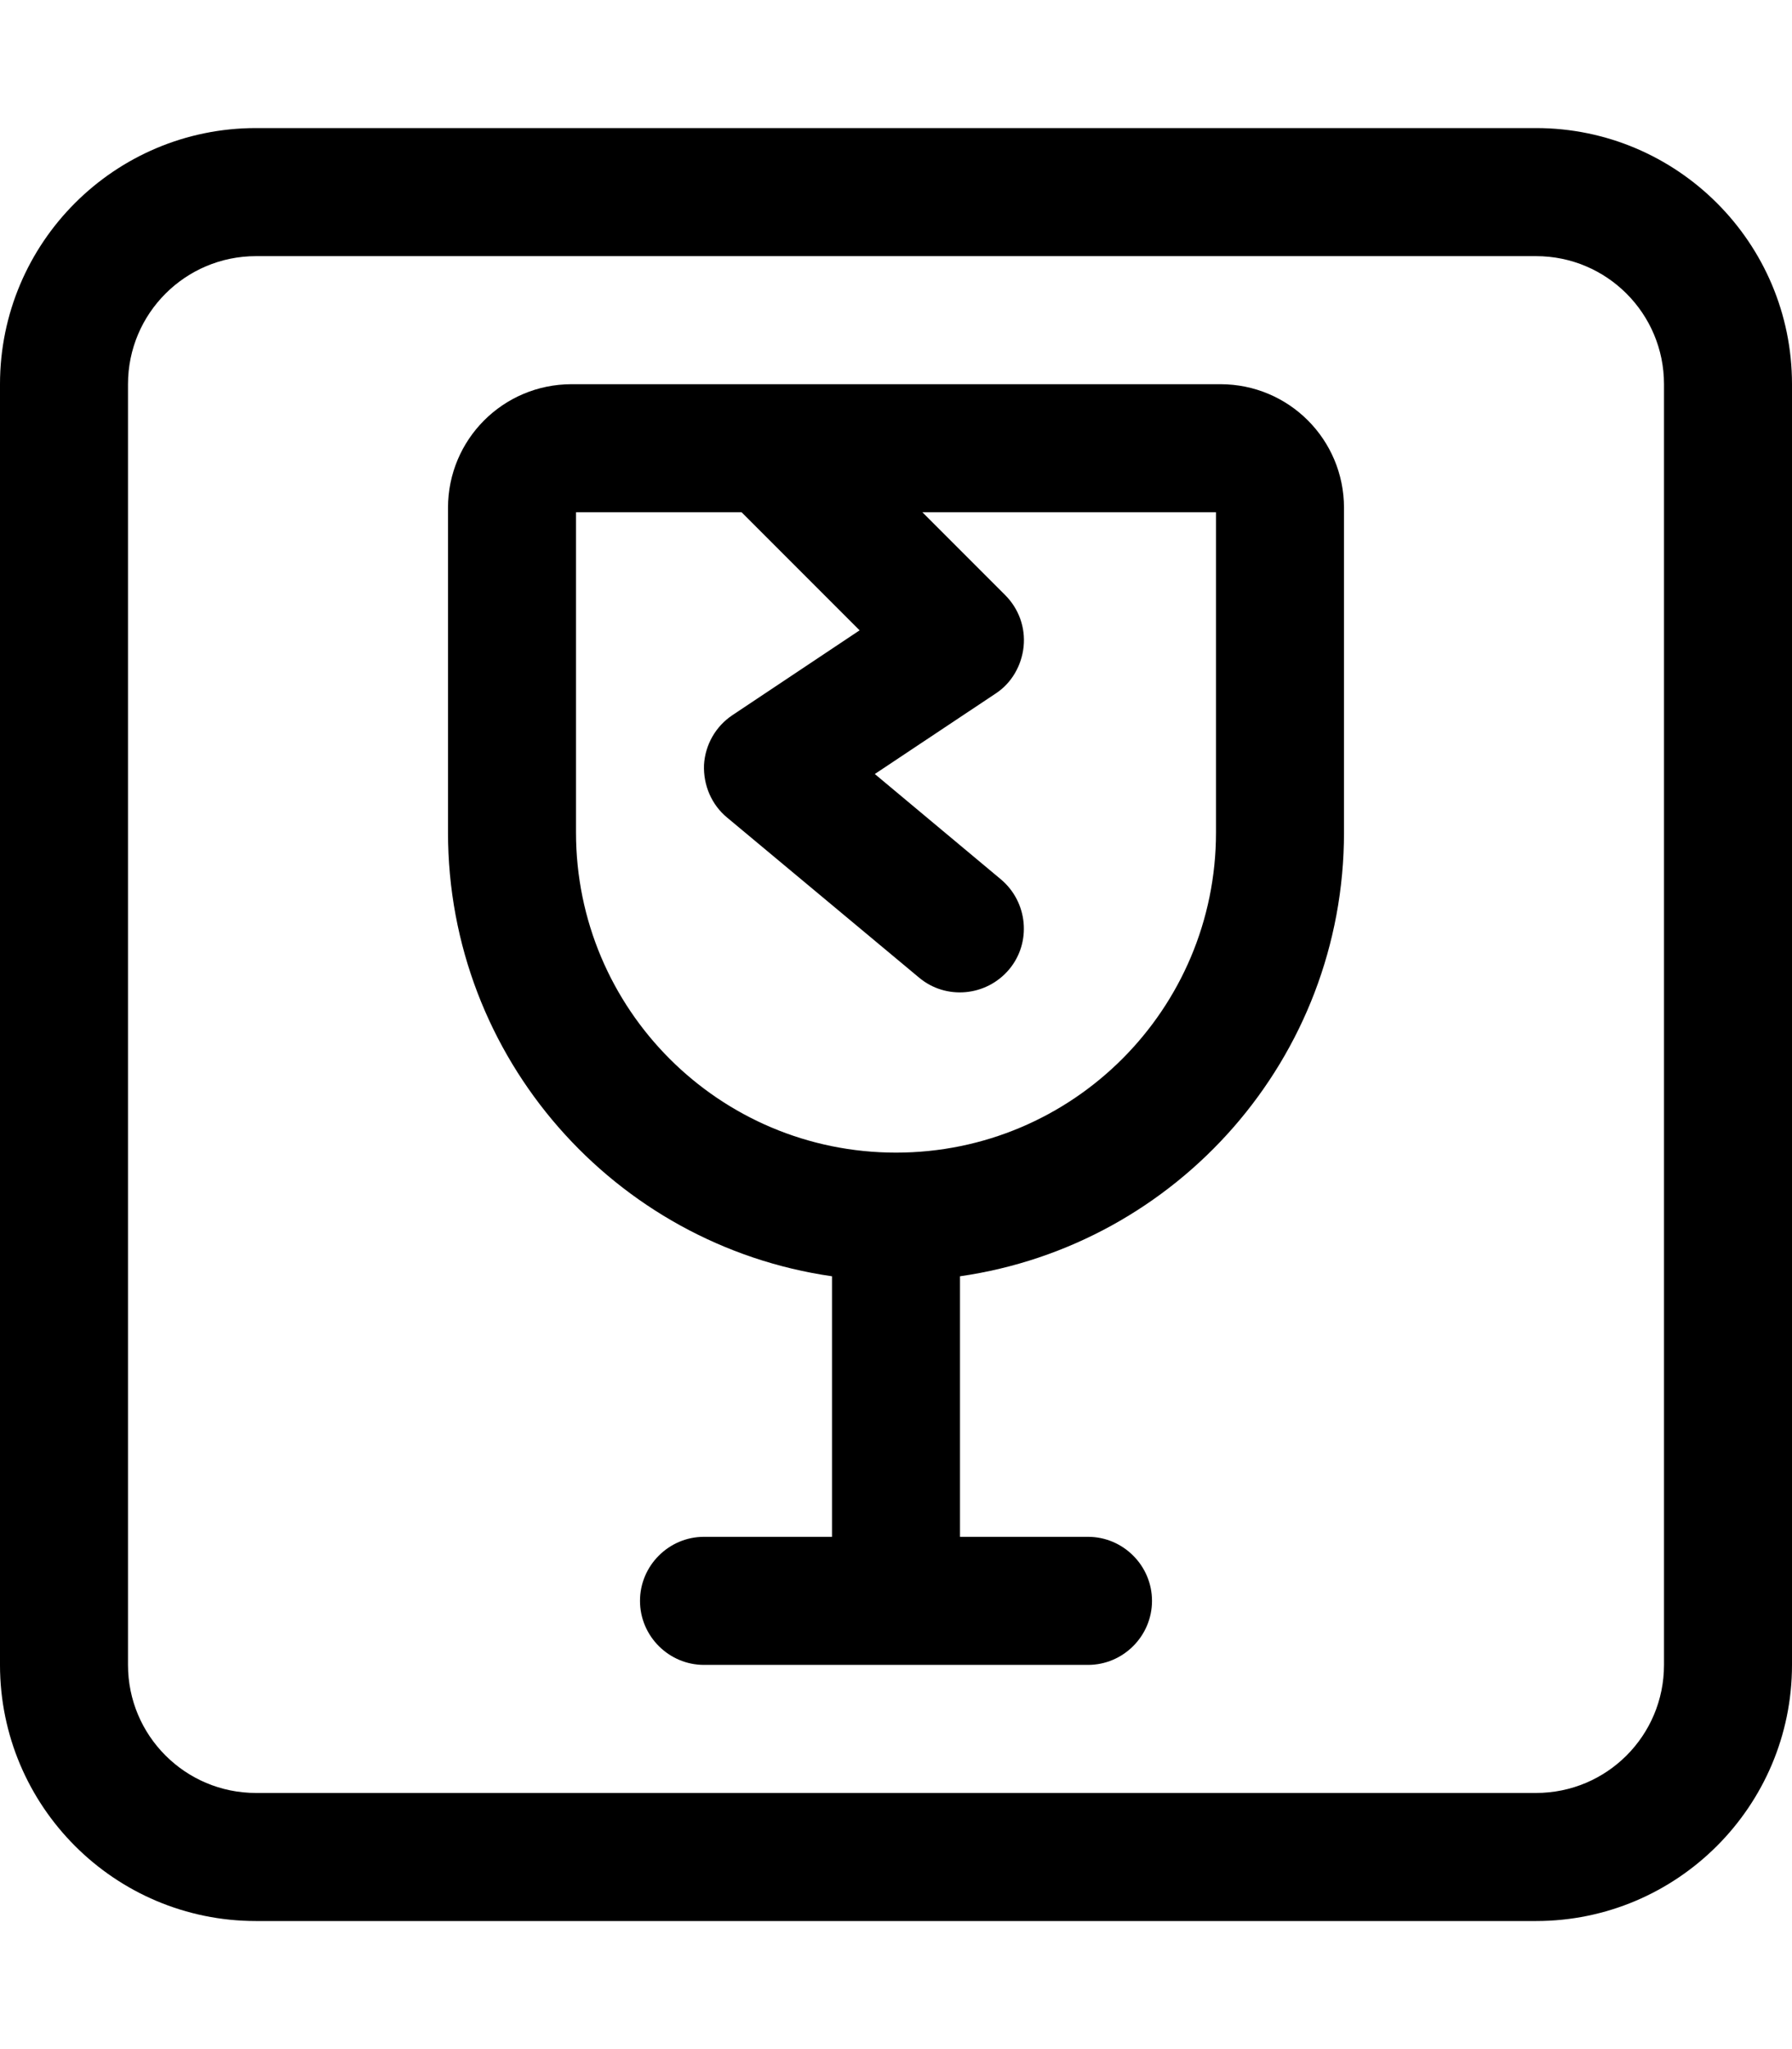 <svg xmlns="http://www.w3.org/2000/svg" viewBox="0 0 448 512"><!--! Font Awesome Pro 6.1.1 by @fontawesome - https://fontawesome.com License - https://fontawesome.com/license (Commercial License) Copyright 2022 Fonticons, Inc. --><path d="M305.1 96C322.2 96 336 109.8 336 126.9V208C336 264.4 294.3 311.1 240 318.9V384H272C280.8 384 288 391.2 288 400C288 408.8 280.8 416 272 416H176C167.2 416 160 408.8 160 400C160 391.2 167.2 384 176 384H208V318.9C153.7 311.1 112 264.4 112 208V126.9C112 109.8 125.8 96 142.9 96H305.1zM144 128V208C144 252.2 179.8 288 224 288C268.2 288 304 252.2 304 208V128H230.6L251.3 148.7C254.7 152.1 256.4 156.8 255.9 161.6C255.4 166.3 252.9 170.7 248.9 173.3L218.7 193.4L250.2 219.7C257 225.4 257.9 235.5 252.3 242.2C246.6 249 236.5 249.9 229.8 244.3L181.8 204.3C177.9 201.1 175.8 196.2 176 191.1C176.3 186.1 178.9 181.5 183.1 178.7L214.9 157.5L185.4 128H144zM0 96C0 60.65 28.65 32 64 32H384C419.3 32 448 60.65 448 96V416C448 451.3 419.3 480 384 480H64C28.65 480 0 451.3 0 416V96zM32 96V416C32 433.7 46.33 448 64 448H384C401.7 448 416 433.7 416 416V96C416 78.33 401.7 64 384 64H64C46.33 64 32 78.33 32 96z"/></svg>